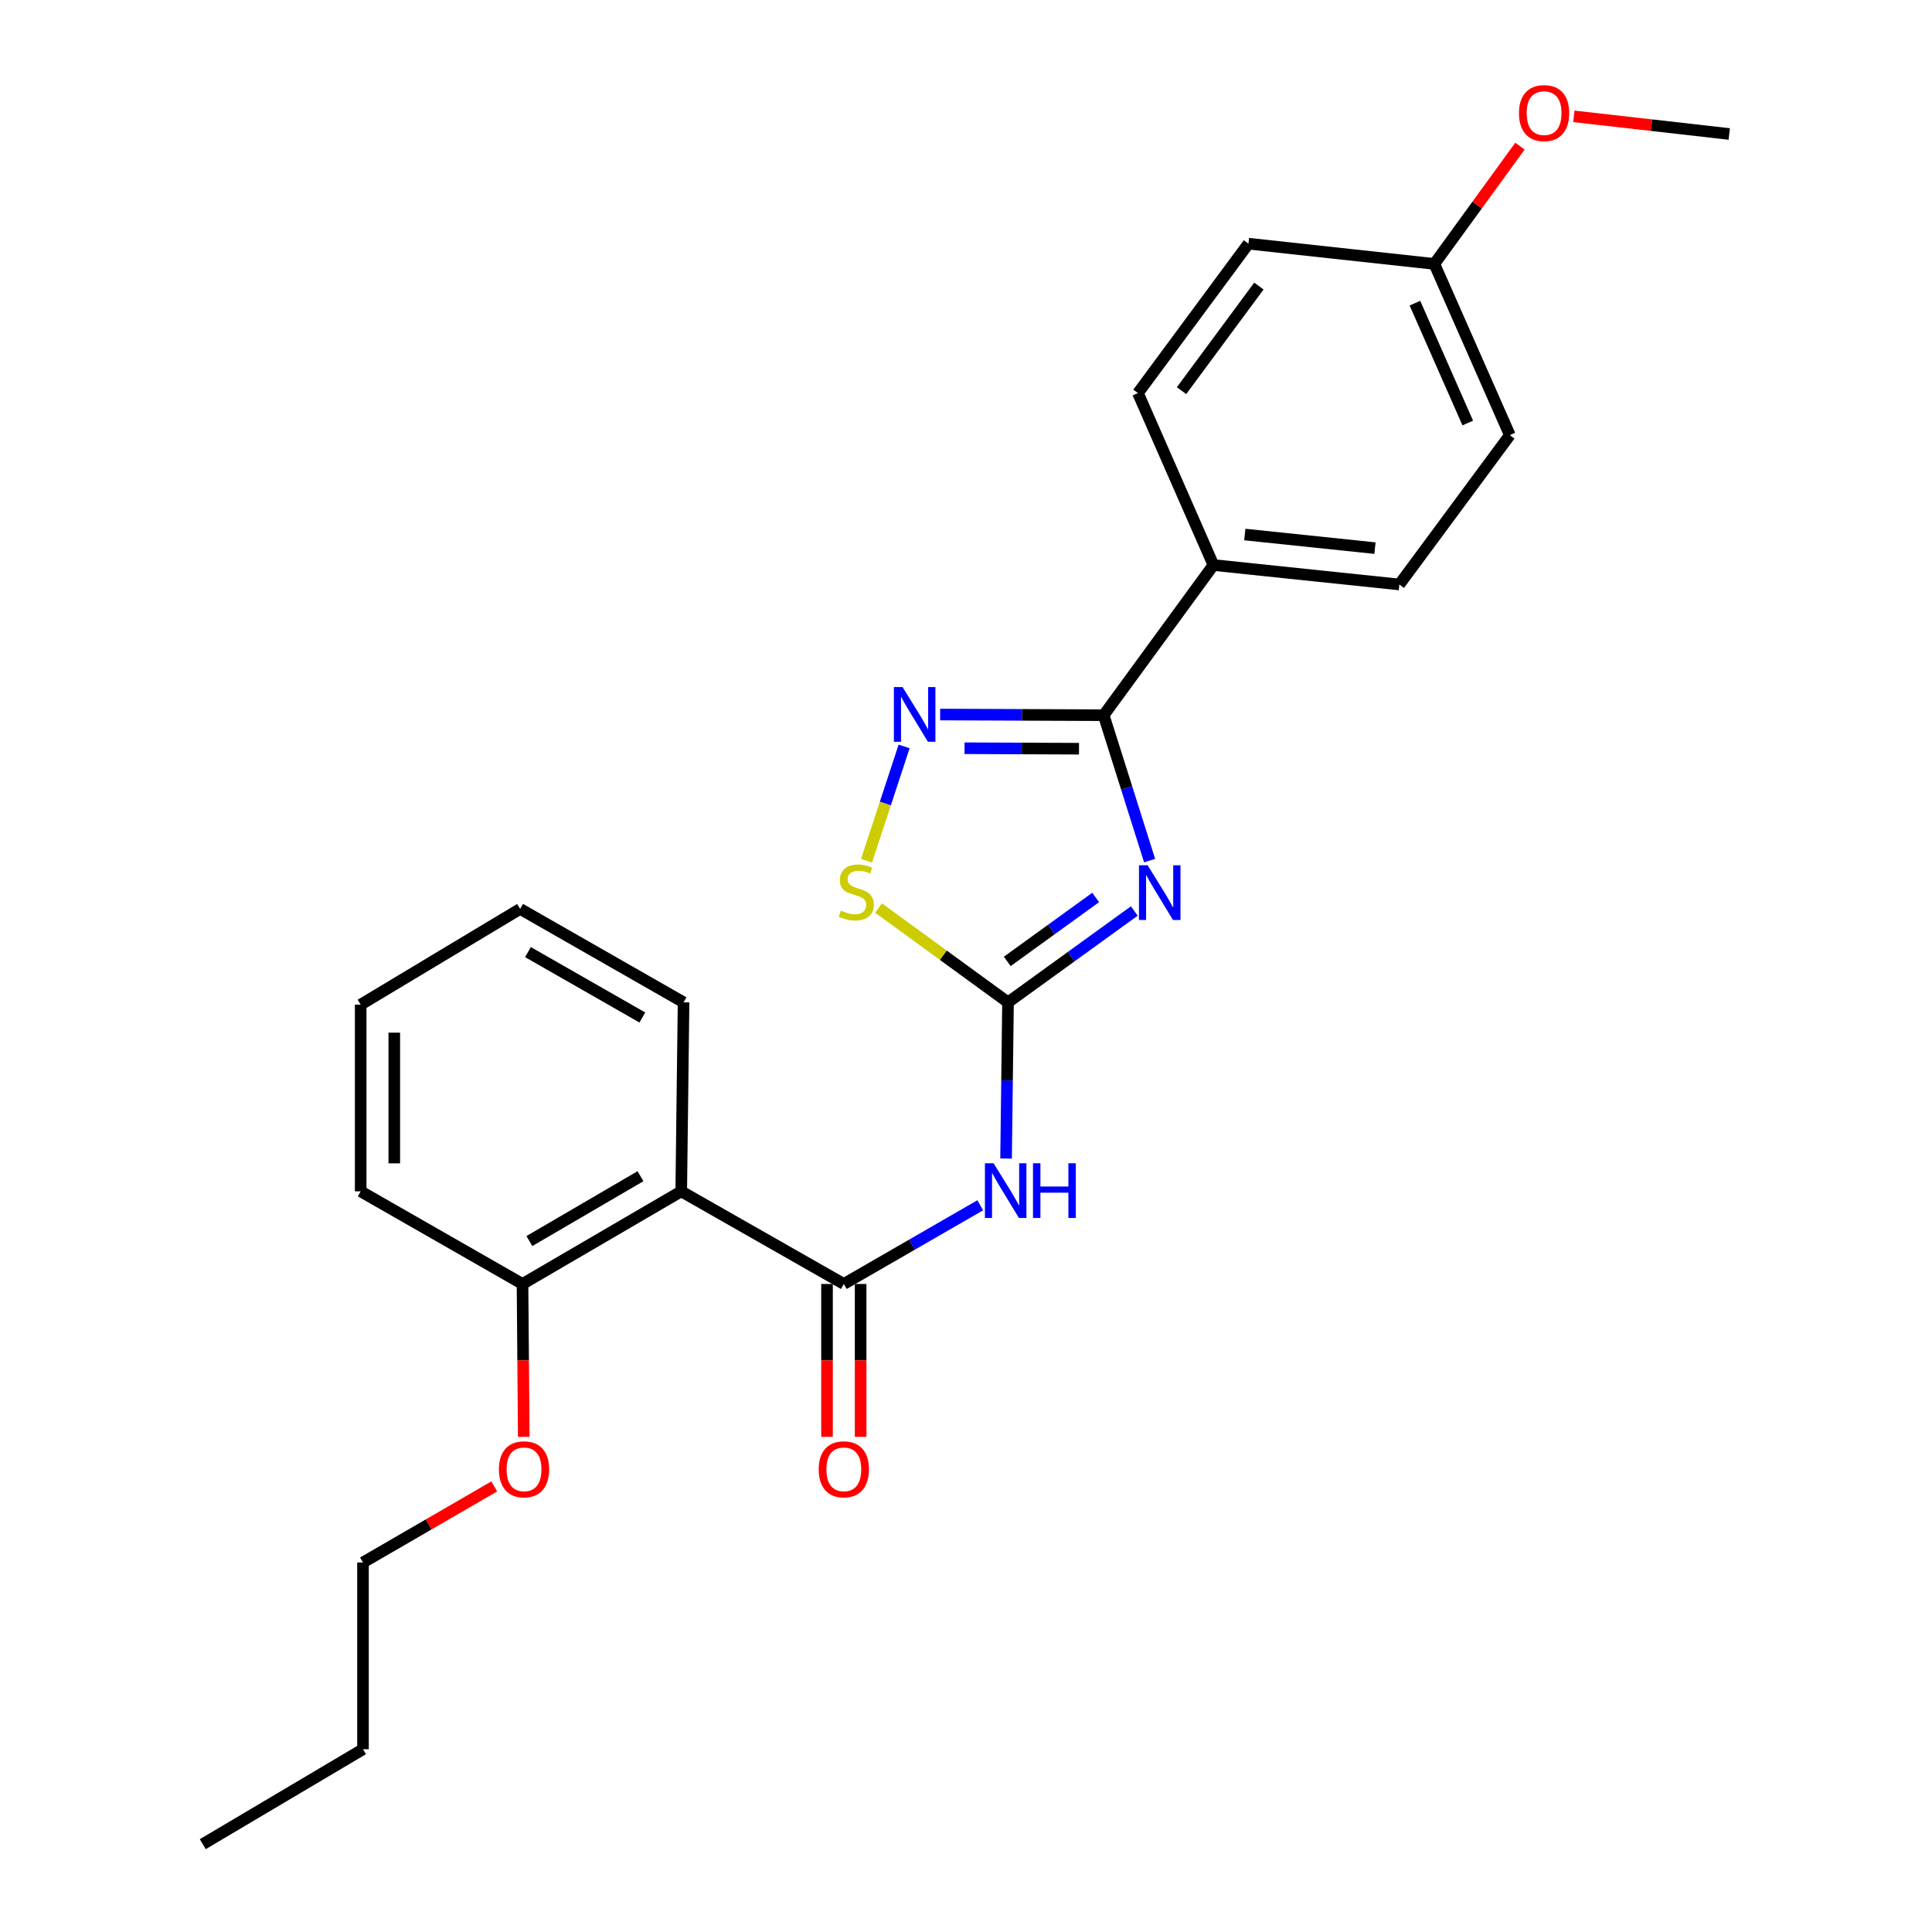 <?xml version='1.0' encoding='iso-8859-1'?>
<svg version='1.1' baseProfile='full'
              xmlns='http://www.w3.org/2000/svg'
                      xmlns:rdkit='http://www.rdkit.org/xml'
                      xmlns:xlink='http://www.w3.org/1999/xlink'
                  xml:space='preserve'
width='1000px' height='1000px' viewBox='0 0 1000 1000'>
<!-- END OF HEADER -->
<rect style='opacity:1.0;fill:#FFFFFF;stroke:none' width='1000' height='1000' x='0' y='0'> </rect>
<path class='bond-0' d='M 587.11,471.535 L 554.427,495.172' style='fill:none;fill-rule:evenodd;stroke:#0000FF;stroke-width:6px;stroke-linecap:butt;stroke-linejoin:miter;stroke-opacity:1' />
<path class='bond-0' d='M 554.427,495.172 L 521.744,518.81' style='fill:none;fill-rule:evenodd;stroke:#000000;stroke-width:6px;stroke-linecap:butt;stroke-linejoin:miter;stroke-opacity:1' />
<path class='bond-0' d='M 567.111,464.531 L 544.233,481.077' style='fill:none;fill-rule:evenodd;stroke:#0000FF;stroke-width:6px;stroke-linecap:butt;stroke-linejoin:miter;stroke-opacity:1' />
<path class='bond-0' d='M 544.233,481.077 L 521.355,497.624' style='fill:none;fill-rule:evenodd;stroke:#000000;stroke-width:6px;stroke-linecap:butt;stroke-linejoin:miter;stroke-opacity:1' />
<path class='bond-1' d='M 595.038,445.448 L 583.15,407.818' style='fill:none;fill-rule:evenodd;stroke:#0000FF;stroke-width:6px;stroke-linecap:butt;stroke-linejoin:miter;stroke-opacity:1' />
<path class='bond-1' d='M 583.15,407.818 L 571.262,370.189' style='fill:none;fill-rule:evenodd;stroke:#000000;stroke-width:6px;stroke-linecap:butt;stroke-linejoin:miter;stroke-opacity:1' />
<path class='bond-3' d='M 521.744,518.81 L 521.243,559.237' style='fill:none;fill-rule:evenodd;stroke:#000000;stroke-width:6px;stroke-linecap:butt;stroke-linejoin:miter;stroke-opacity:1' />
<path class='bond-3' d='M 521.243,559.237 L 520.742,599.664' style='fill:none;fill-rule:evenodd;stroke:#0000FF;stroke-width:6px;stroke-linecap:butt;stroke-linejoin:miter;stroke-opacity:1' />
<path class='bond-6' d='M 521.744,518.81 L 488.234,494.401' style='fill:none;fill-rule:evenodd;stroke:#000000;stroke-width:6px;stroke-linecap:butt;stroke-linejoin:miter;stroke-opacity:1' />
<path class='bond-6' d='M 488.234,494.401 L 454.724,469.992' style='fill:none;fill-rule:evenodd;stroke:#CCCC00;stroke-width:6px;stroke-linecap:butt;stroke-linejoin:miter;stroke-opacity:1' />
<path class='bond-4' d='M 571.262,370.189 L 528.936,370.013' style='fill:none;fill-rule:evenodd;stroke:#000000;stroke-width:6px;stroke-linecap:butt;stroke-linejoin:miter;stroke-opacity:1' />
<path class='bond-4' d='M 528.936,370.013 L 486.61,369.838' style='fill:none;fill-rule:evenodd;stroke:#0000FF;stroke-width:6px;stroke-linecap:butt;stroke-linejoin:miter;stroke-opacity:1' />
<path class='bond-4' d='M 558.492,387.531 L 528.864,387.408' style='fill:none;fill-rule:evenodd;stroke:#000000;stroke-width:6px;stroke-linecap:butt;stroke-linejoin:miter;stroke-opacity:1' />
<path class='bond-4' d='M 528.864,387.408 L 499.236,387.285' style='fill:none;fill-rule:evenodd;stroke:#0000FF;stroke-width:6px;stroke-linecap:butt;stroke-linejoin:miter;stroke-opacity:1' />
<path class='bond-7' d='M 571.262,370.189 L 628.066,292.462' style='fill:none;fill-rule:evenodd;stroke:#000000;stroke-width:6px;stroke-linecap:butt;stroke-linejoin:miter;stroke-opacity:1' />
<path class='bond-2' d='M 436.759,664.58 L 472.069,644.215' style='fill:none;fill-rule:evenodd;stroke:#000000;stroke-width:6px;stroke-linecap:butt;stroke-linejoin:miter;stroke-opacity:1' />
<path class='bond-2' d='M 472.069,644.215 L 507.378,623.85' style='fill:none;fill-rule:evenodd;stroke:#0000FF;stroke-width:6px;stroke-linecap:butt;stroke-linejoin:miter;stroke-opacity:1' />
<path class='bond-5' d='M 436.759,664.58 L 352.606,616.638' style='fill:none;fill-rule:evenodd;stroke:#000000;stroke-width:6px;stroke-linecap:butt;stroke-linejoin:miter;stroke-opacity:1' />
<path class='bond-8' d='M 428.062,664.58 L 428.062,704.15' style='fill:none;fill-rule:evenodd;stroke:#000000;stroke-width:6px;stroke-linecap:butt;stroke-linejoin:miter;stroke-opacity:1' />
<path class='bond-8' d='M 428.062,704.15 L 428.062,743.72' style='fill:none;fill-rule:evenodd;stroke:#FF0000;stroke-width:6px;stroke-linecap:butt;stroke-linejoin:miter;stroke-opacity:1' />
<path class='bond-8' d='M 445.457,664.58 L 445.457,704.15' style='fill:none;fill-rule:evenodd;stroke:#000000;stroke-width:6px;stroke-linecap:butt;stroke-linejoin:miter;stroke-opacity:1' />
<path class='bond-8' d='M 445.457,704.15 L 445.457,743.72' style='fill:none;fill-rule:evenodd;stroke:#FF0000;stroke-width:6px;stroke-linecap:butt;stroke-linejoin:miter;stroke-opacity:1' />
<path class='bond-25' d='M 467.971,386.36 L 458.241,415.934' style='fill:none;fill-rule:evenodd;stroke:#0000FF;stroke-width:6px;stroke-linecap:butt;stroke-linejoin:miter;stroke-opacity:1' />
<path class='bond-25' d='M 458.241,415.934 L 448.512,445.509' style='fill:none;fill-rule:evenodd;stroke:#CCCC00;stroke-width:6px;stroke-linecap:butt;stroke-linejoin:miter;stroke-opacity:1' />
<path class='bond-9' d='M 352.606,616.638 L 270.453,664.58' style='fill:none;fill-rule:evenodd;stroke:#000000;stroke-width:6px;stroke-linecap:butt;stroke-linejoin:miter;stroke-opacity:1' />
<path class='bond-9' d='M 331.516,608.805 L 274.009,642.365' style='fill:none;fill-rule:evenodd;stroke:#000000;stroke-width:6px;stroke-linecap:butt;stroke-linejoin:miter;stroke-opacity:1' />
<path class='bond-15' d='M 352.606,616.638 L 353.805,518.81' style='fill:none;fill-rule:evenodd;stroke:#000000;stroke-width:6px;stroke-linecap:butt;stroke-linejoin:miter;stroke-opacity:1' />
<path class='bond-10' d='M 628.066,292.462 L 724.309,302.522' style='fill:none;fill-rule:evenodd;stroke:#000000;stroke-width:6px;stroke-linecap:butt;stroke-linejoin:miter;stroke-opacity:1' />
<path class='bond-10' d='M 644.311,276.67 L 711.681,283.712' style='fill:none;fill-rule:evenodd;stroke:#000000;stroke-width:6px;stroke-linecap:butt;stroke-linejoin:miter;stroke-opacity:1' />
<path class='bond-11' d='M 628.066,292.462 L 588.995,203.458' style='fill:none;fill-rule:evenodd;stroke:#000000;stroke-width:6px;stroke-linecap:butt;stroke-linejoin:miter;stroke-opacity:1' />
<path class='bond-16' d='M 270.453,664.58 L 270.777,704.15' style='fill:none;fill-rule:evenodd;stroke:#000000;stroke-width:6px;stroke-linecap:butt;stroke-linejoin:miter;stroke-opacity:1' />
<path class='bond-16' d='M 270.777,704.15 L 271.1,743.72' style='fill:none;fill-rule:evenodd;stroke:#FF0000;stroke-width:6px;stroke-linecap:butt;stroke-linejoin:miter;stroke-opacity:1' />
<path class='bond-18' d='M 270.453,664.58 L 186.687,616.638' style='fill:none;fill-rule:evenodd;stroke:#000000;stroke-width:6px;stroke-linecap:butt;stroke-linejoin:miter;stroke-opacity:1' />
<path class='bond-14' d='M 724.309,302.522 L 781.49,225.23' style='fill:none;fill-rule:evenodd;stroke:#000000;stroke-width:6px;stroke-linecap:butt;stroke-linejoin:miter;stroke-opacity:1' />
<path class='bond-13' d='M 588.995,203.458 L 646.195,126.127' style='fill:none;fill-rule:evenodd;stroke:#000000;stroke-width:6px;stroke-linecap:butt;stroke-linejoin:miter;stroke-opacity:1' />
<path class='bond-13' d='M 611.56,202.202 L 651.6,148.071' style='fill:none;fill-rule:evenodd;stroke:#000000;stroke-width:6px;stroke-linecap:butt;stroke-linejoin:miter;stroke-opacity:1' />
<path class='bond-12' d='M 742.419,136.603 L 646.195,126.127' style='fill:none;fill-rule:evenodd;stroke:#000000;stroke-width:6px;stroke-linecap:butt;stroke-linejoin:miter;stroke-opacity:1' />
<path class='bond-17' d='M 742.419,136.603 L 764.574,106.124' style='fill:none;fill-rule:evenodd;stroke:#000000;stroke-width:6px;stroke-linecap:butt;stroke-linejoin:miter;stroke-opacity:1' />
<path class='bond-17' d='M 764.574,106.124 L 786.729,75.645' style='fill:none;fill-rule:evenodd;stroke:#FF0000;stroke-width:6px;stroke-linecap:butt;stroke-linejoin:miter;stroke-opacity:1' />
<path class='bond-26' d='M 742.419,136.603 L 781.49,225.23' style='fill:none;fill-rule:evenodd;stroke:#000000;stroke-width:6px;stroke-linecap:butt;stroke-linejoin:miter;stroke-opacity:1' />
<path class='bond-26' d='M 732.363,156.914 L 759.712,218.953' style='fill:none;fill-rule:evenodd;stroke:#000000;stroke-width:6px;stroke-linecap:butt;stroke-linejoin:miter;stroke-opacity:1' />
<path class='bond-22' d='M 353.805,518.81 L 269.216,470.452' style='fill:none;fill-rule:evenodd;stroke:#000000;stroke-width:6px;stroke-linecap:butt;stroke-linejoin:miter;stroke-opacity:1' />
<path class='bond-22' d='M 332.483,526.658 L 273.271,492.807' style='fill:none;fill-rule:evenodd;stroke:#000000;stroke-width:6px;stroke-linecap:butt;stroke-linejoin:miter;stroke-opacity:1' />
<path class='bond-19' d='M 255.828,769.365 L 221.856,789.051' style='fill:none;fill-rule:evenodd;stroke:#FF0000;stroke-width:6px;stroke-linecap:butt;stroke-linejoin:miter;stroke-opacity:1' />
<path class='bond-19' d='M 221.856,789.051 L 187.885,808.737' style='fill:none;fill-rule:evenodd;stroke:#000000;stroke-width:6px;stroke-linecap:butt;stroke-linejoin:miter;stroke-opacity:1' />
<path class='bond-20' d='M 814.625,60.22 L 854.838,64.786' style='fill:none;fill-rule:evenodd;stroke:#FF0000;stroke-width:6px;stroke-linecap:butt;stroke-linejoin:miter;stroke-opacity:1' />
<path class='bond-20' d='M 854.838,64.786 L 895.051,69.352' style='fill:none;fill-rule:evenodd;stroke:#000000;stroke-width:6px;stroke-linecap:butt;stroke-linejoin:miter;stroke-opacity:1' />
<path class='bond-27' d='M 186.687,616.638 L 186.687,520.008' style='fill:none;fill-rule:evenodd;stroke:#000000;stroke-width:6px;stroke-linecap:butt;stroke-linejoin:miter;stroke-opacity:1' />
<path class='bond-27' d='M 204.082,602.143 L 204.082,534.503' style='fill:none;fill-rule:evenodd;stroke:#000000;stroke-width:6px;stroke-linecap:butt;stroke-linejoin:miter;stroke-opacity:1' />
<path class='bond-21' d='M 187.885,808.737 L 187.885,905.395' style='fill:none;fill-rule:evenodd;stroke:#000000;stroke-width:6px;stroke-linecap:butt;stroke-linejoin:miter;stroke-opacity:1' />
<path class='bond-23' d='M 187.885,905.395 L 104.949,954.545' style='fill:none;fill-rule:evenodd;stroke:#000000;stroke-width:6px;stroke-linecap:butt;stroke-linejoin:miter;stroke-opacity:1' />
<path class='bond-24' d='M 269.216,470.452 L 186.687,520.008' style='fill:none;fill-rule:evenodd;stroke:#000000;stroke-width:6px;stroke-linecap:butt;stroke-linejoin:miter;stroke-opacity:1' />
<path  class='atom-0' d='M 594.013 447.855
L 603.293 462.855
Q 604.213 464.335, 605.693 467.015
Q 607.173 469.695, 607.253 469.855
L 607.253 447.855
L 611.013 447.855
L 611.013 476.175
L 607.133 476.175
L 597.173 459.775
Q 596.013 457.855, 594.773 455.655
Q 593.573 453.455, 593.213 452.775
L 593.213 476.175
L 589.533 476.175
L 589.533 447.855
L 594.013 447.855
' fill='#0000FF'/>
<path  class='atom-4' d='M 514.276 602.101
L 523.556 617.101
Q 524.476 618.581, 525.956 621.261
Q 527.436 623.941, 527.516 624.101
L 527.516 602.101
L 531.276 602.101
L 531.276 630.421
L 527.396 630.421
L 517.436 614.021
Q 516.276 612.101, 515.036 609.901
Q 513.836 607.701, 513.476 607.021
L 513.476 630.421
L 509.796 630.421
L 509.796 602.101
L 514.276 602.101
' fill='#0000FF'/>
<path  class='atom-4' d='M 534.676 602.101
L 538.516 602.101
L 538.516 614.141
L 552.996 614.141
L 552.996 602.101
L 556.836 602.101
L 556.836 630.421
L 552.996 630.421
L 552.996 617.341
L 538.516 617.341
L 538.516 630.421
L 534.676 630.421
L 534.676 602.101
' fill='#0000FF'/>
<path  class='atom-5' d='M 467.164 355.623
L 476.444 370.623
Q 477.364 372.103, 478.844 374.783
Q 480.324 377.463, 480.404 377.623
L 480.404 355.623
L 484.164 355.623
L 484.164 383.943
L 480.284 383.943
L 470.324 367.543
Q 469.164 365.623, 467.924 363.423
Q 466.724 361.223, 466.364 360.543
L 466.364 383.943
L 462.684 383.943
L 462.684 355.623
L 467.164 355.623
' fill='#0000FF'/>
<path  class='atom-7' d='M 435.215 471.329
Q 435.535 471.449, 436.855 472.009
Q 438.175 472.569, 439.615 472.929
Q 441.095 473.249, 442.535 473.249
Q 445.215 473.249, 446.775 471.969
Q 448.335 470.649, 448.335 468.369
Q 448.335 466.809, 447.535 465.849
Q 446.775 464.889, 445.575 464.369
Q 444.375 463.849, 442.375 463.249
Q 439.855 462.489, 438.335 461.769
Q 436.855 461.049, 435.775 459.529
Q 434.735 458.009, 434.735 455.449
Q 434.735 451.889, 437.135 449.689
Q 439.575 447.489, 444.375 447.489
Q 447.655 447.489, 451.375 449.049
L 450.455 452.129
Q 447.055 450.729, 444.495 450.729
Q 441.735 450.729, 440.215 451.889
Q 438.695 453.009, 438.735 454.969
Q 438.735 456.489, 439.495 457.409
Q 440.295 458.329, 441.415 458.849
Q 442.575 459.369, 444.495 459.969
Q 447.055 460.769, 448.575 461.569
Q 450.095 462.369, 451.175 464.009
Q 452.295 465.609, 452.295 468.369
Q 452.295 472.289, 449.655 474.409
Q 447.055 476.489, 442.695 476.489
Q 440.175 476.489, 438.255 475.929
Q 436.375 475.409, 434.135 474.489
L 435.215 471.329
' fill='#CCCC00'/>
<path  class='atom-9' d='M 423.759 760.516
Q 423.759 753.716, 427.119 749.916
Q 430.479 746.116, 436.759 746.116
Q 443.039 746.116, 446.399 749.916
Q 449.759 753.716, 449.759 760.516
Q 449.759 767.396, 446.359 771.316
Q 442.959 775.196, 436.759 775.196
Q 430.519 775.196, 427.119 771.316
Q 423.759 767.436, 423.759 760.516
M 436.759 771.996
Q 441.079 771.996, 443.399 769.116
Q 445.759 766.196, 445.759 760.516
Q 445.759 754.956, 443.399 752.156
Q 441.079 749.316, 436.759 749.316
Q 432.439 749.316, 430.079 752.116
Q 427.759 754.916, 427.759 760.516
Q 427.759 766.236, 430.079 769.116
Q 432.439 771.996, 436.759 771.996
' fill='#FF0000'/>
<path  class='atom-17' d='M 258.236 760.516
Q 258.236 753.716, 261.596 749.916
Q 264.956 746.116, 271.236 746.116
Q 277.516 746.116, 280.876 749.916
Q 284.236 753.716, 284.236 760.516
Q 284.236 767.396, 280.836 771.316
Q 277.436 775.196, 271.236 775.196
Q 264.996 775.196, 261.596 771.316
Q 258.236 767.436, 258.236 760.516
M 271.236 771.996
Q 275.556 771.996, 277.876 769.116
Q 280.236 766.196, 280.236 760.516
Q 280.236 754.956, 277.876 752.156
Q 275.556 749.316, 271.236 749.316
Q 266.916 749.316, 264.556 752.116
Q 262.236 754.916, 262.236 760.516
Q 262.236 766.236, 264.556 769.116
Q 266.916 771.996, 271.236 771.996
' fill='#FF0000'/>
<path  class='atom-18' d='M 786.214 58.55
Q 786.214 51.75, 789.574 47.95
Q 792.934 44.15, 799.214 44.15
Q 805.494 44.15, 808.854 47.95
Q 812.214 51.75, 812.214 58.55
Q 812.214 65.43, 808.814 69.35
Q 805.414 73.23, 799.214 73.23
Q 792.974 73.23, 789.574 69.35
Q 786.214 65.47, 786.214 58.55
M 799.214 70.03
Q 803.534 70.03, 805.854 67.15
Q 808.214 64.23, 808.214 58.55
Q 808.214 52.99, 805.854 50.19
Q 803.534 47.35, 799.214 47.35
Q 794.894 47.35, 792.534 50.15
Q 790.214 52.95, 790.214 58.55
Q 790.214 64.27, 792.534 67.15
Q 794.894 70.03, 799.214 70.03
' fill='#FF0000'/>
</svg>
